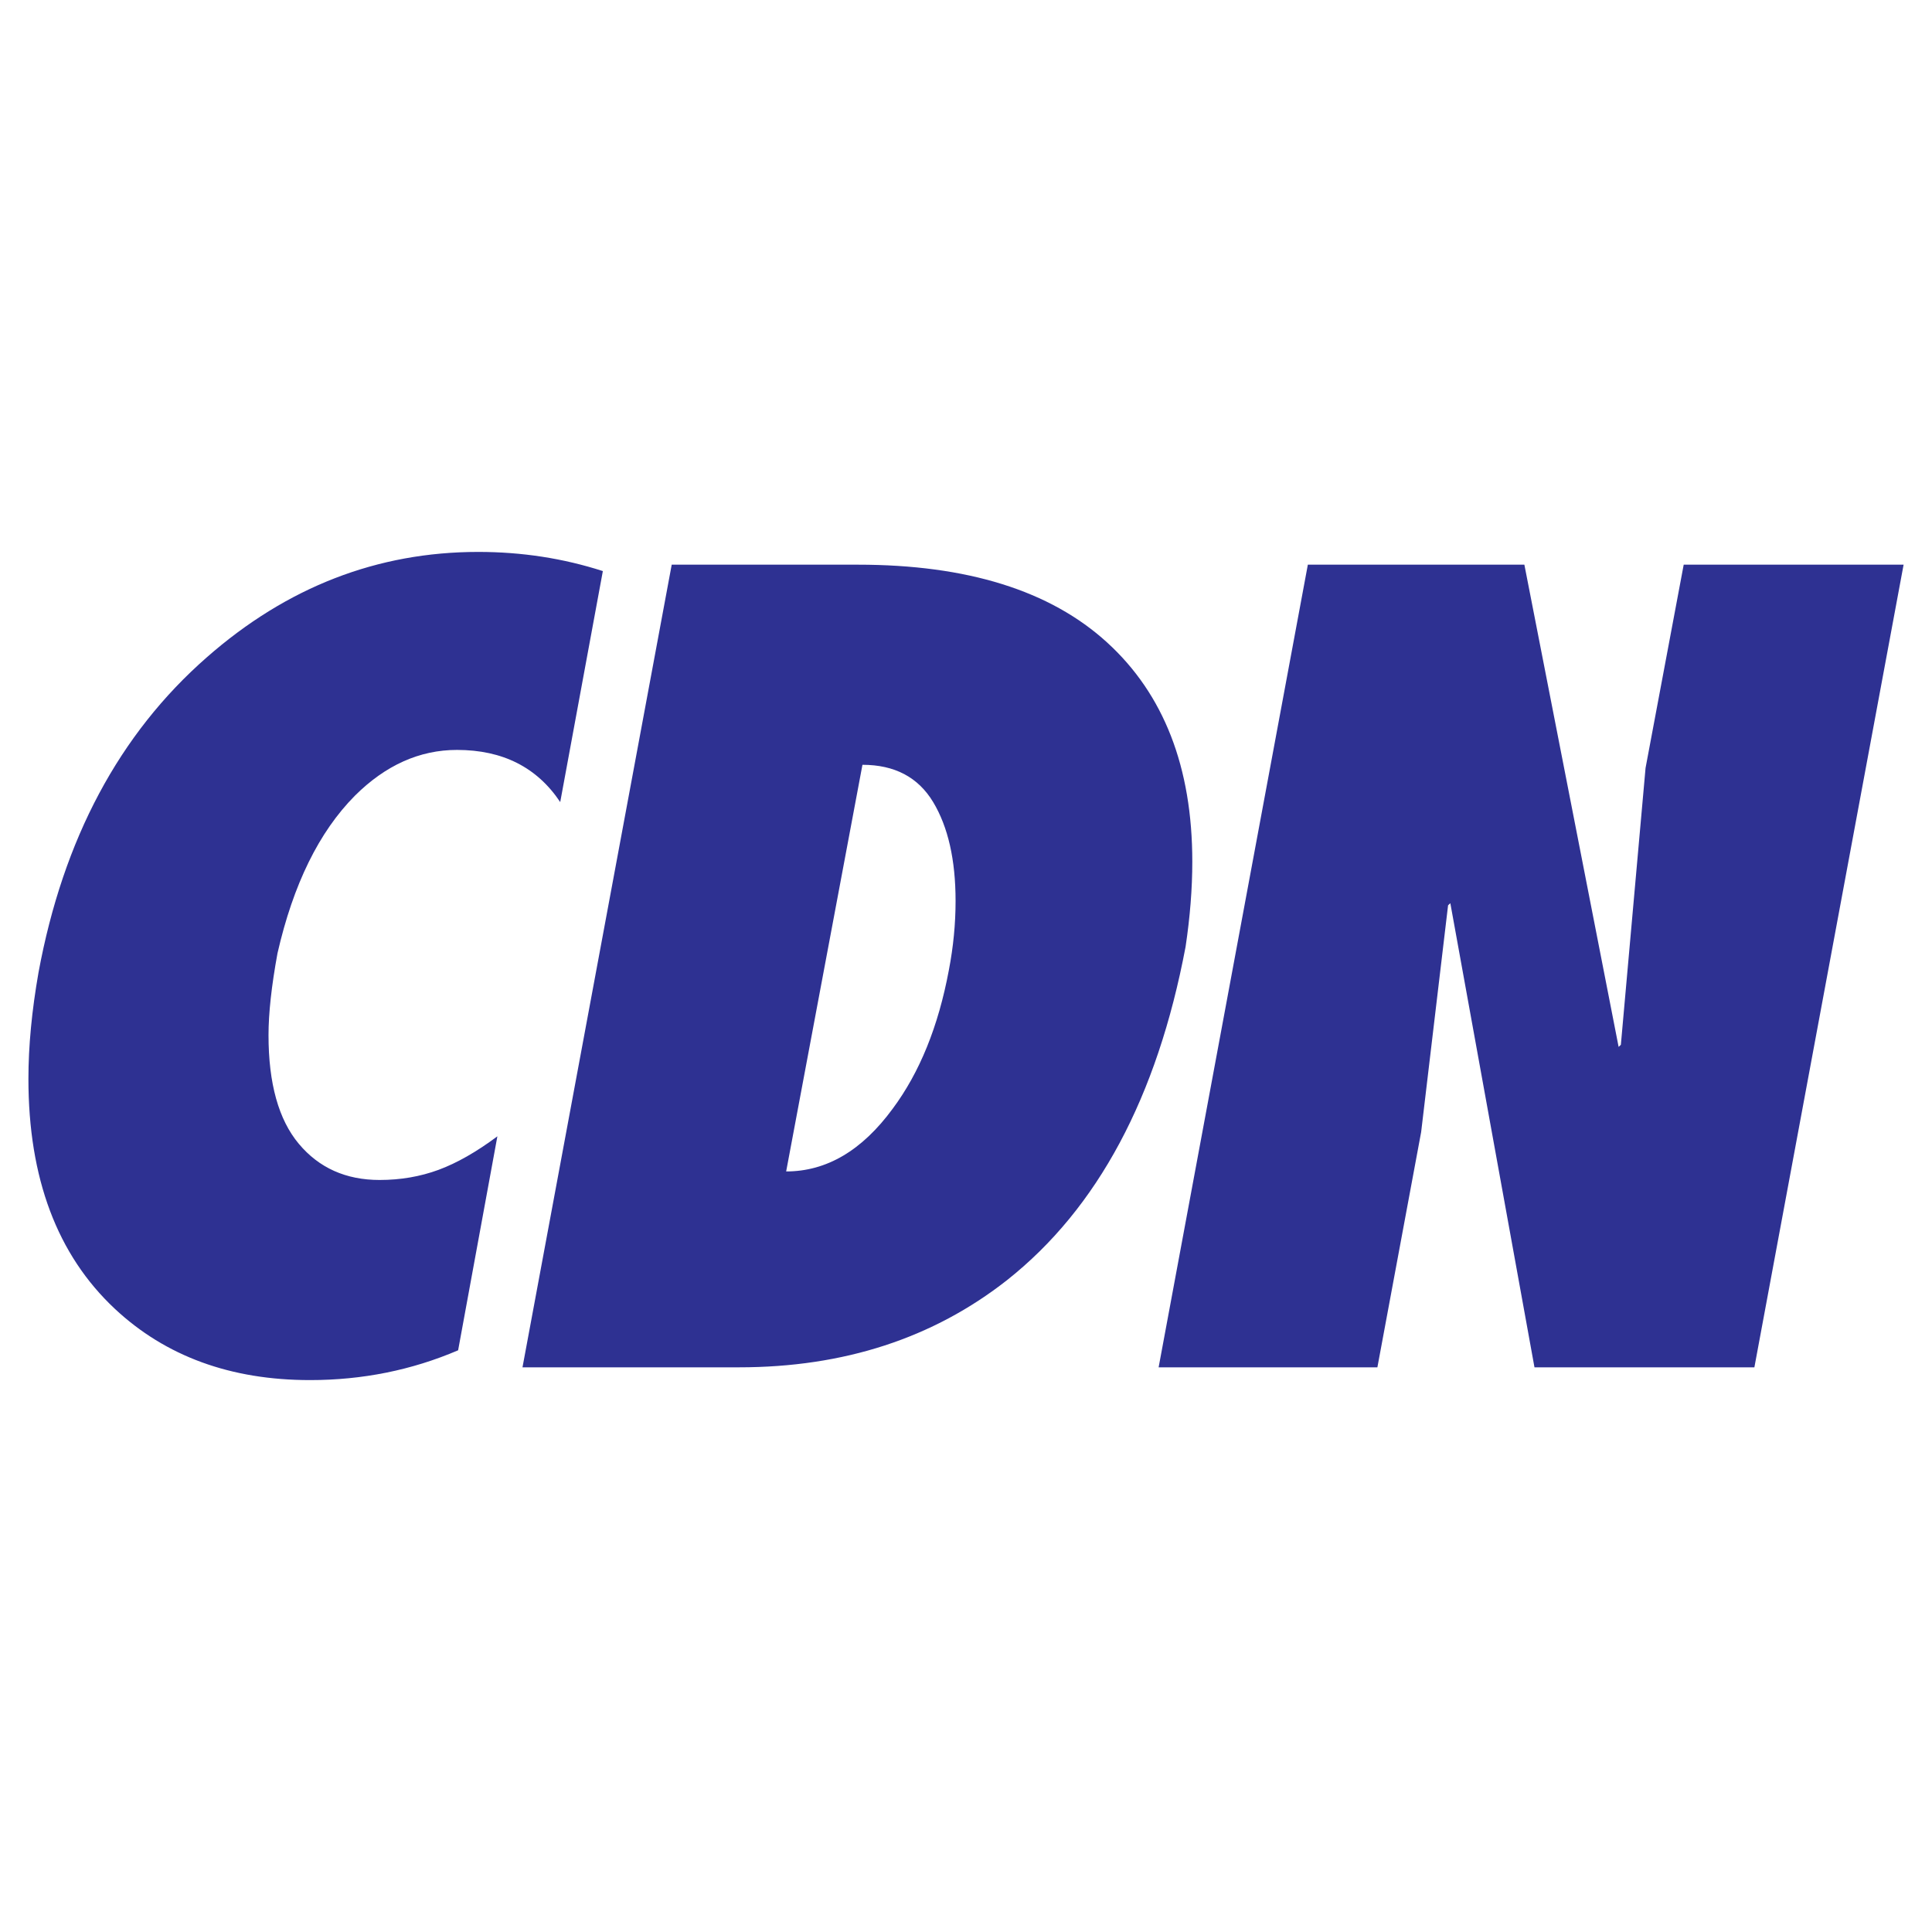 <?xml version="1.0" encoding="utf-8"?>
<!-- Generator: Adobe Illustrator 13.0.0, SVG Export Plug-In . SVG Version: 6.00 Build 14948)  -->
<!DOCTYPE svg PUBLIC "-//W3C//DTD SVG 1.0//EN" "http://www.w3.org/TR/2001/REC-SVG-20010904/DTD/svg10.dtd">
<svg version="1.0" id="Layer_1" xmlns="http://www.w3.org/2000/svg" xmlns:xlink="http://www.w3.org/1999/xlink" x="0px" y="0px"
	 width="192.756px" height="192.756px" viewBox="0 0 192.756 192.756" enable-background="new 0 0 192.756 192.756"
	 xml:space="preserve">
<g>
	<polygon fill-rule="evenodd" clip-rule="evenodd" fill="#FFFFFF" points="0,0 192.756,0 192.756,192.756 0,192.756 0,0 	"/>
	<path fill-rule="evenodd" clip-rule="evenodd" fill="#2E3192" d="M115.596,136.418l14.888-80.08h21.603l9.403,48.111l0.224-0.213
		l2.463-27.613l3.806-20.285h21.939l-14.887,80.08h-21.94l-8.395-46.306l-0.225,0.212l-2.687,22.623l-4.365,23.471H115.596
		L115.596,136.418z M78.435,116.875c4.03,0,7.574-2.088,10.634-6.266c2.686-3.611,4.552-8.213,5.597-13.807
		c0.449-2.336,0.672-4.638,0.672-6.903c0-4.106-0.747-7.399-2.238-9.877c-1.493-2.478-3.844-3.718-7.053-3.718L78.435,116.875
		L78.435,116.875z M52.129,136.418l14.888-80.08h18.582c10.895,0,19.177,2.584,24.849,7.753c5.671,5.169,8.508,12.462,8.508,21.878
		c0,2.691-0.225,5.522-0.672,8.497c-2.836,15.01-8.769,26.09-17.798,33.243c-7.387,5.807-16.306,8.709-26.753,8.709H52.129
		L52.129,136.418z M49.624,113.371l-3.917,21.348c-4.627,1.982-9.553,2.973-14.776,2.973c-7.91,0-14.402-2.371-19.477-7.115
		c-5.746-5.381-8.619-13.027-8.619-22.939c0-3.258,0.337-6.799,1.008-10.621c2.462-13.312,8.059-23.79,16.79-31.437
		c7.984-7.01,17.015-10.515,27.089-10.515c4.328,0,8.469,0.637,12.424,1.912l-4.253,23.047c-2.313-3.469-5.747-5.204-10.298-5.204
		c-3.731,0-7.126,1.522-10.187,4.567c-3.581,3.611-6.155,8.851-7.723,15.719c-0.598,3.257-0.896,5.982-0.896,8.177
		c0,4.814,1.007,8.426,3.022,10.834c2.015,2.406,4.701,3.609,8.06,3.609c2.089,0,4.048-0.336,5.876-1.008
		C45.575,116.043,47.535,114.928,49.624,113.371L49.624,113.371z"/>
</g>
</svg>
